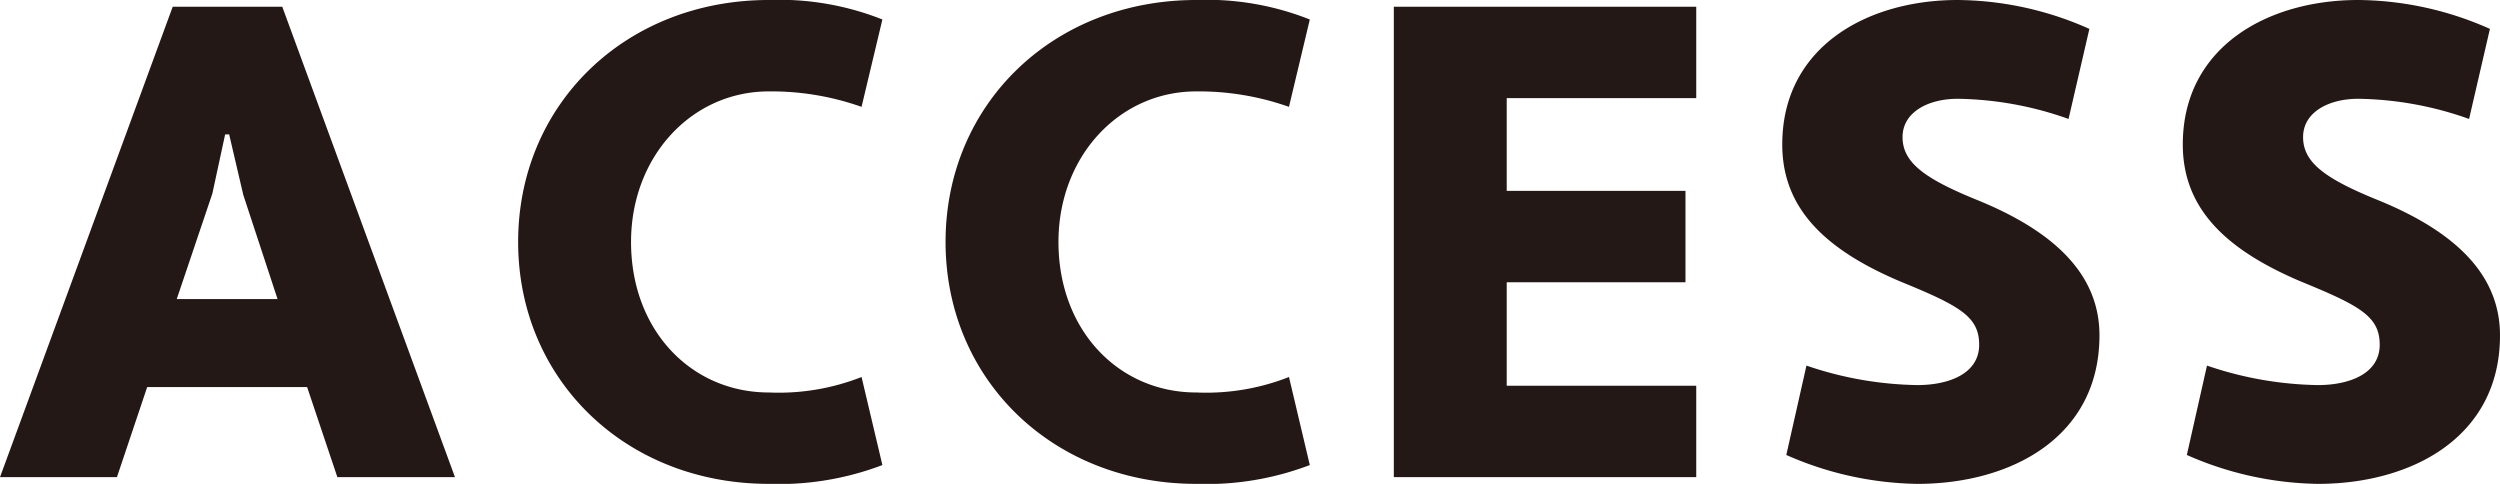 <svg xmlns="http://www.w3.org/2000/svg" width="186" height="36" viewBox="0 0 186 36"><path d="M-68.65,0h8.75L-72.75-35H-80.9L-93.75,0h8.7l2.25-6.7h11.9Zm-9.3-21.1.95-4.4h.3l1.05,4.5,2.55,7.75h-7.5Zm31.15,3.6c0-6.35,4.5-11.2,10.25-11.2a20.107,20.107,0,0,1,6.9,1.15l1.55-6.5a20.764,20.764,0,0,0-8.45-1.45c-10.65,0-18.65,7.75-18.65,18s8,18,18.65,18A21.615,21.615,0,0,0-28.1-.9l-1.55-6.55a16.829,16.829,0,0,1-6.9,1.15C-42.3-6.3-46.8-10.9-46.8-17.5Zm31.8,0c0-6.35,4.5-11.2,10.25-11.2a20.107,20.107,0,0,1,6.9,1.15l1.55-6.5A20.764,20.764,0,0,0-4.75-35.5c-10.65,0-18.65,7.75-18.65,18s8,18,18.65,18A21.615,21.615,0,0,0,3.7-.9L2.15-7.45A16.829,16.829,0,0,1-4.75-6.3C-10.5-6.3-15-10.9-15-17.5ZM32.45,0V-6.8H18.35v-7.7h13.3v-6.8H18.35v-6.9h14.1V-35H9.95V0Zm6.7-1.65A24.959,24.959,0,0,0,48.9.5c6.95,0,13.55-3.45,13.55-11.05,0-4.5-3.3-7.7-9.05-10.05-3.95-1.6-5.6-2.8-5.6-4.7,0-1.85,1.9-2.85,4.1-2.85a25.468,25.468,0,0,1,8.25,1.5l1.55-6.7a24.432,24.432,0,0,0-9.8-2.15c-6.75,0-13.05,3.5-13.05,10.75,0,4.8,3.25,7.85,8.8,10.2,4.4,1.8,5.85,2.6,5.85,4.7,0,2.15-2.25,3-4.6,3A26.615,26.615,0,0,1,40.65-8.3Zm29.8,0A24.959,24.959,0,0,0,78.7.5c6.95,0,13.55-3.45,13.55-11.05,0-4.5-3.3-7.7-9.05-10.05-3.95-1.6-5.6-2.8-5.6-4.7,0-1.85,1.9-2.85,4.1-2.85a25.468,25.468,0,0,1,8.25,1.5l1.55-6.7a24.432,24.432,0,0,0-9.8-2.15c-6.75,0-13.05,3.5-13.05,10.75,0,4.8,3.25,7.85,8.8,10.2,4.4,1.8,5.85,2.6,5.85,4.7,0,2.15-2.25,3-4.6,3A26.615,26.615,0,0,1,70.45-8.3Z" transform="translate(93.75 35.5)" fill="#231815"/></svg>